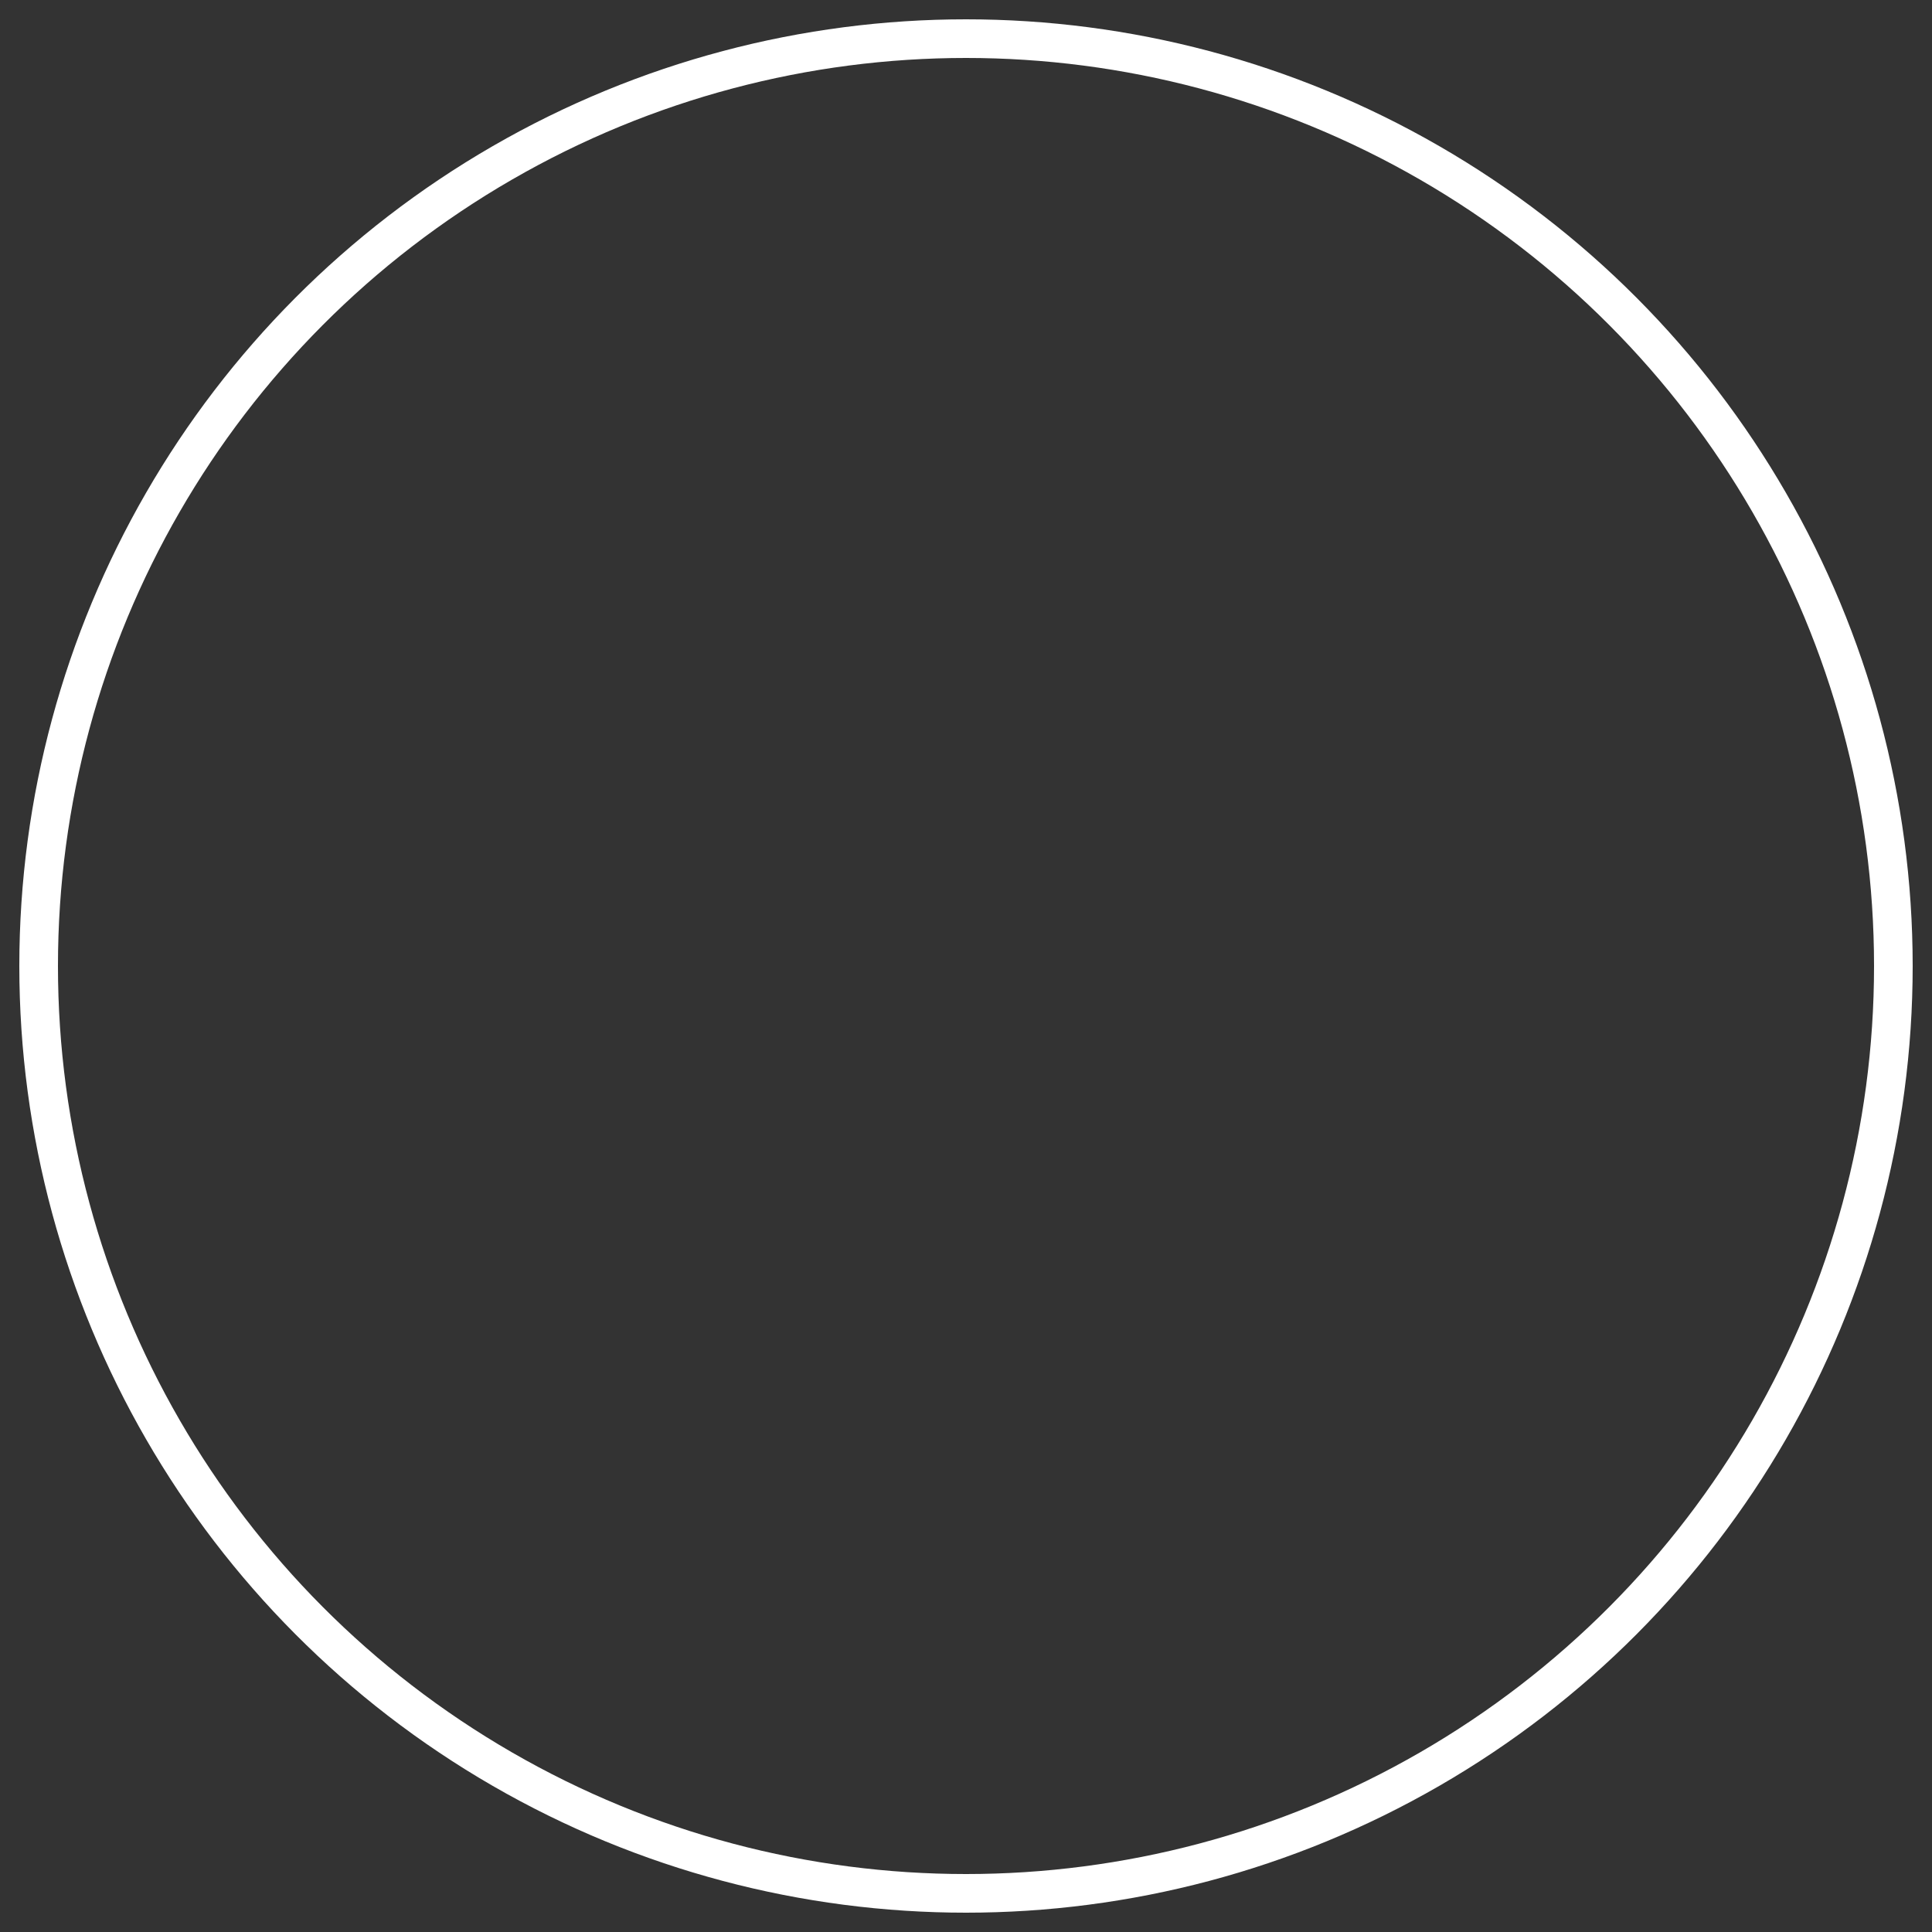 <svg xmlns="http://www.w3.org/2000/svg" width="100" height="100" viewBox="0 0 100 100" style="">
    <rect x="0" y="0" width="100" height="100" fill="#333333" stroke="none"/>
    <!-- cxはx軸の中心 cyはy軸の中心 rは半径 -->
  <circle cx="50" cy="50" r="48" />
  <style>
    svg {
      transform: rotate(-90deg);
    }

    circle {
      fill: transparent;
      stroke: #fff;
      stroke-width: 2;
      animation: circle 8.8s 0s; /* keyframes名 速さ 繰り返し 開始までの間隔 */
    }

    @keyframes circle {
      0% { stroke-dasharray: 0 366; }
      99.9%,to { stroke-dasharray: 366 366; }
    }
  </style>
</svg>
